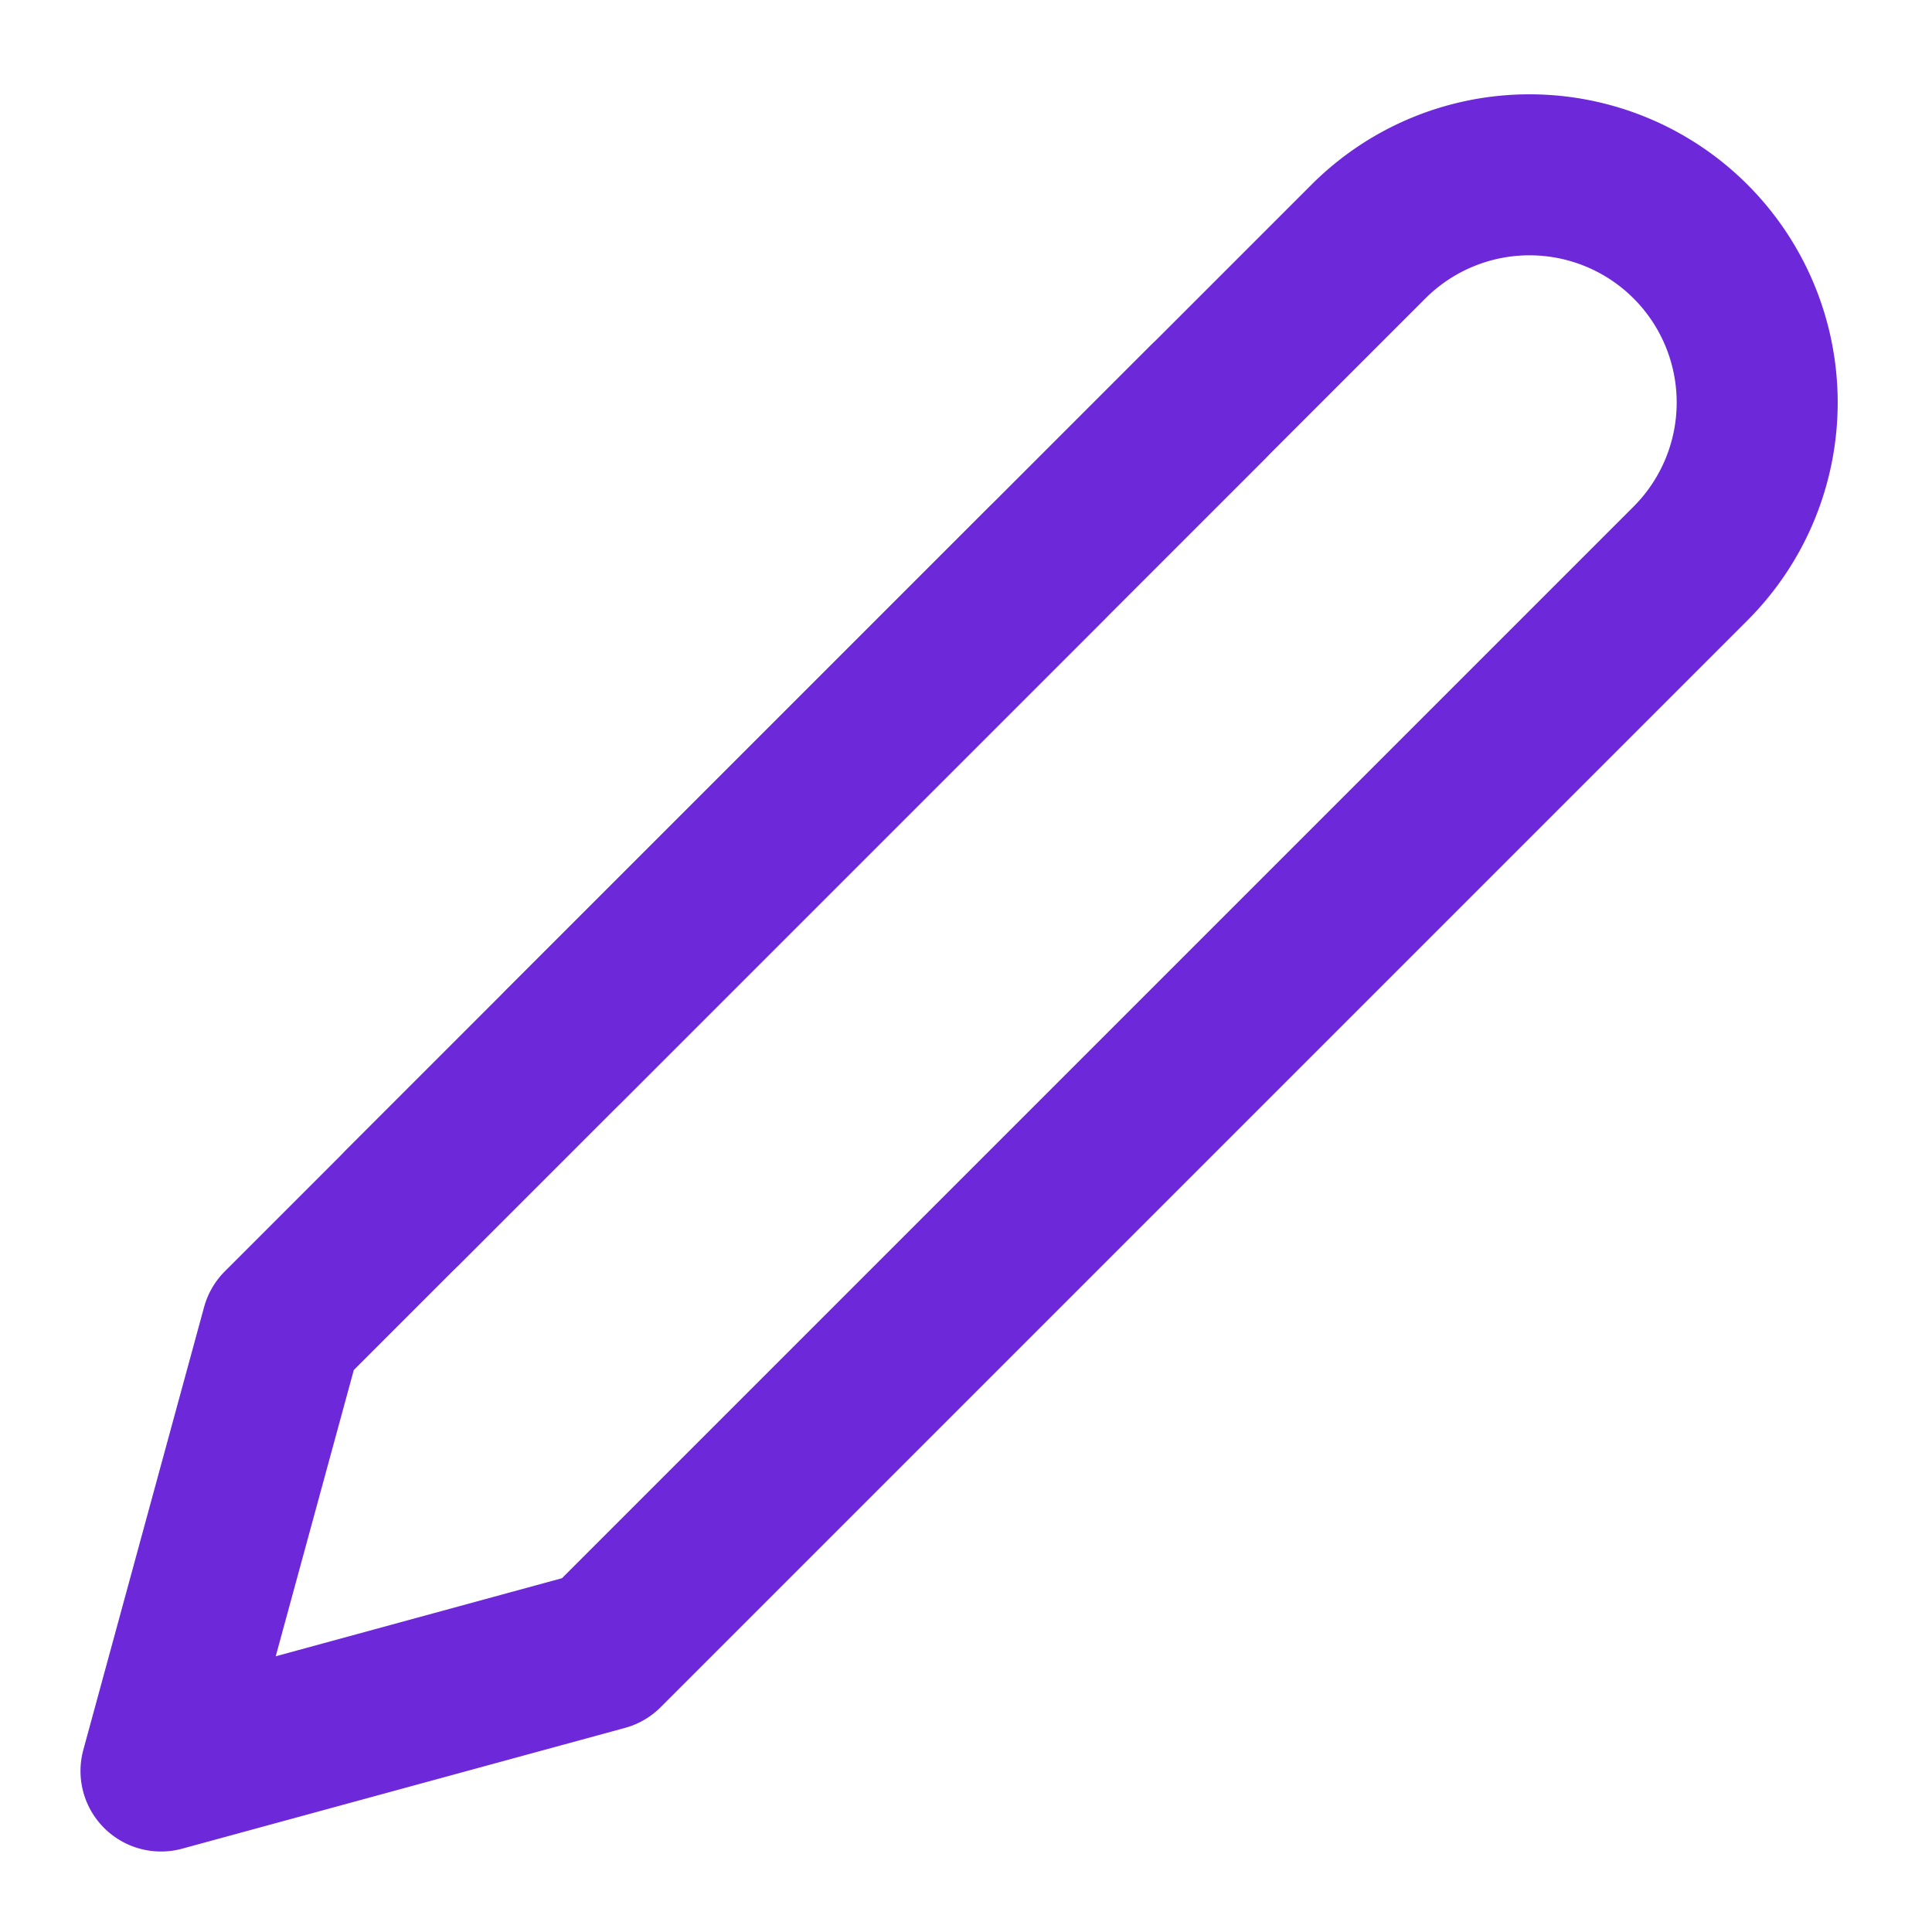 <svg xmlns="http://www.w3.org/2000/svg" width="64" height="64" viewBox="0 0 24 24" fill="none" stroke="#6d28d9" stroke-width="2" stroke-linecap="round" stroke-linejoin="round">
  <path d="M17 3a2.828 2.828 0 1 1 4 4L7.5 20.5 2 22l1.5-5.5L17 3z"></path>
  <path d="M15 5 5 15"></path>
  <path d="M13 7 7 13"></path>
</svg>